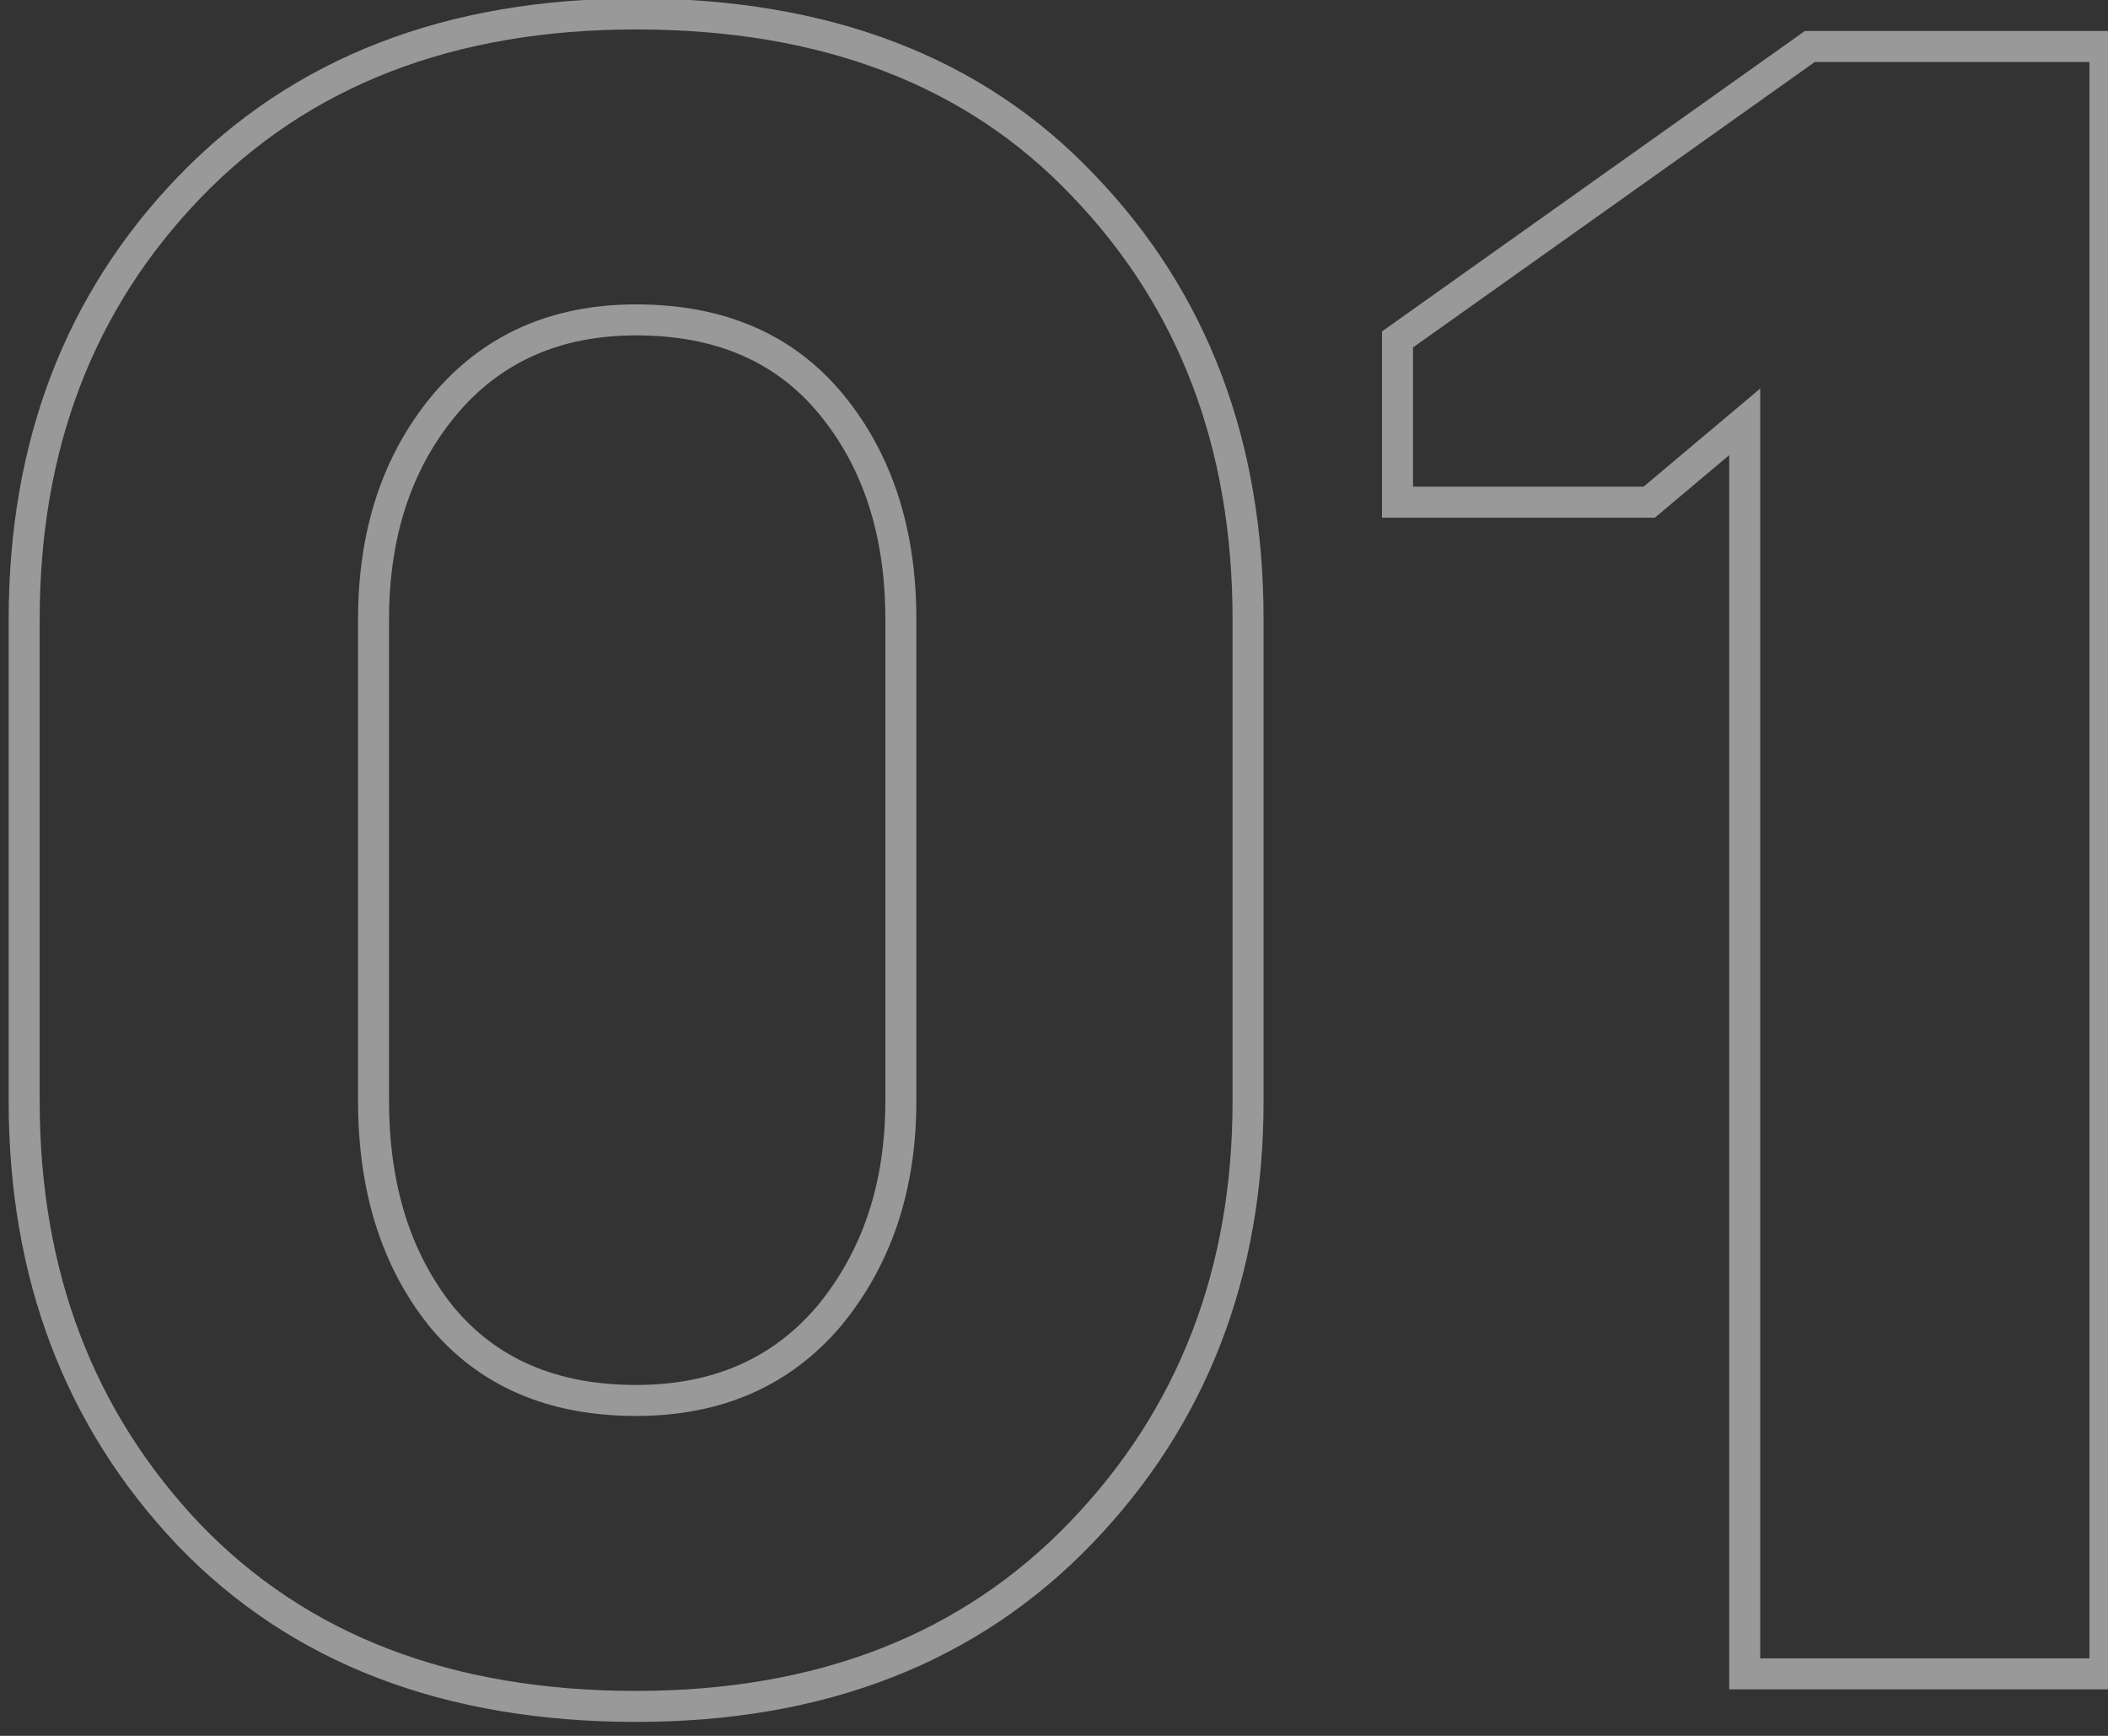 <?xml version="1.0" encoding="UTF-8"?> <svg xmlns="http://www.w3.org/2000/svg" width="68" height="56" viewBox="0 0 68 56" fill="none"><rect x="0" y="0" width="68" height="56" fill="#333333" stroke="none"/> <path opacity="0.5" d="M6.1 49.52L5.737 49.864L5.74 49.867L6.1 49.52ZM6.1 6.05L5.74 5.703L5.74 5.703L6.1 6.05ZM34.94 5.98L34.577 6.324L34.58 6.327L34.94 5.98ZM34.87 49.45L34.51 49.103L34.51 49.103L34.87 49.45ZM26.75 42.45L27.132 42.773L27.136 42.768L26.75 42.45ZM26.82 13.05L27.206 12.733L27.206 12.733L26.82 13.05ZM14.29 13.12L13.904 12.802L13.903 12.803L14.29 13.12ZM14.22 42.45L13.829 42.761L13.834 42.767L14.22 42.45ZM20.52 54.55C14.562 54.55 9.895 52.744 6.46 49.173L5.74 49.867C9.398 53.669 14.345 55.55 20.52 55.55V54.55ZM6.463 49.176C3.012 45.544 1.28 41.004 1.28 35.52H0.28C0.28 41.236 2.094 46.03 5.737 49.864L6.463 49.176ZM1.28 35.52V19.98H0.28V35.52H1.28ZM1.28 19.98C1.28 14.496 3.012 9.981 6.46 6.397L5.74 5.703C2.095 9.492 0.28 14.264 0.28 19.98H1.28ZM6.46 6.397C9.944 2.777 14.612 0.95 20.52 0.95V-0.05C14.388 -0.05 9.443 1.856 5.74 5.703L6.46 6.397ZM20.52 0.95C26.526 0.95 31.191 2.757 34.577 6.324L35.303 5.636C31.689 1.83 26.741 -0.05 20.52 -0.05V0.95ZM34.58 6.327C38.027 9.91 39.76 14.448 39.76 19.98H40.76C40.76 14.219 38.946 9.423 35.3 5.633L34.58 6.327ZM39.76 19.98V35.52H40.76V19.98H39.76ZM39.76 35.52C39.76 40.954 38.007 45.47 34.51 49.103L35.23 49.797C38.92 45.963 40.76 41.192 40.76 35.52H39.76ZM34.51 49.103C31.025 52.724 26.38 54.55 20.52 54.55V55.55C26.607 55.55 31.528 53.643 35.23 49.797L34.51 49.103ZM20.52 45.68C23.264 45.68 25.487 44.717 27.132 42.773L26.368 42.127C24.933 43.823 23.002 44.68 20.52 44.68V45.68ZM27.136 42.768C28.76 40.8 29.56 38.373 29.56 35.52H28.56C28.56 38.174 27.82 40.367 26.364 42.132L27.136 42.768ZM29.56 35.52V19.98H28.56V35.52H29.56ZM29.56 19.98C29.56 17.087 28.787 14.659 27.206 12.733L26.433 13.367C27.84 15.082 28.56 17.273 28.56 19.98H29.56ZM27.206 12.733C25.603 10.779 23.351 9.82 20.52 9.82V10.82C23.102 10.82 25.05 11.681 26.433 13.367L27.206 12.733ZM20.52 9.82C17.771 9.82 15.548 10.81 13.904 12.802L14.676 13.438C16.112 11.697 18.042 10.82 20.52 10.82V9.82ZM13.903 12.803C12.325 14.727 11.55 17.132 11.55 19.98H12.55C12.55 17.322 13.269 15.153 14.677 13.437L13.903 12.803ZM11.55 19.98V35.52H12.55V19.98H11.55ZM11.55 35.52C11.55 38.409 12.298 40.836 13.829 42.761L14.611 42.139C13.249 40.424 12.55 38.231 12.55 35.52H11.55ZM13.834 42.767C15.437 44.721 17.689 45.68 20.52 45.68V44.68C17.938 44.68 15.99 43.819 14.607 42.133L13.834 42.767ZM67.901 54V54.5H68.401V54H67.901ZM56.281 54H55.781V54.5H56.281V54ZM56.281 13.61H56.781V12.536L55.959 13.227L56.281 13.61ZM53.201 16.2V16.7H53.383L53.523 16.583L53.201 16.2ZM45.081 16.2H44.581V16.7H45.081V16.2ZM45.081 10.95L44.792 10.542L44.581 10.692V10.95H45.081ZM58.381 1.5V1H58.222L58.092 1.092L58.381 1.5ZM67.901 1.5H68.401V1H67.901V1.5ZM67.901 53.5H56.281V54.5H67.901V53.5ZM56.781 54V13.61H55.781V54H56.781ZM55.959 13.227L52.88 15.817L53.523 16.583L56.603 13.993L55.959 13.227ZM53.201 15.7H45.081V16.7H53.201V15.7ZM45.581 16.2V10.95H44.581V16.2H45.581ZM45.371 11.358L58.671 1.908L58.092 1.092L44.792 10.542L45.371 11.358ZM58.381 2H67.901V1H58.381V2ZM67.401 1.5V54H68.401V1.5H67.401Z" fill="white"></path> </svg> 